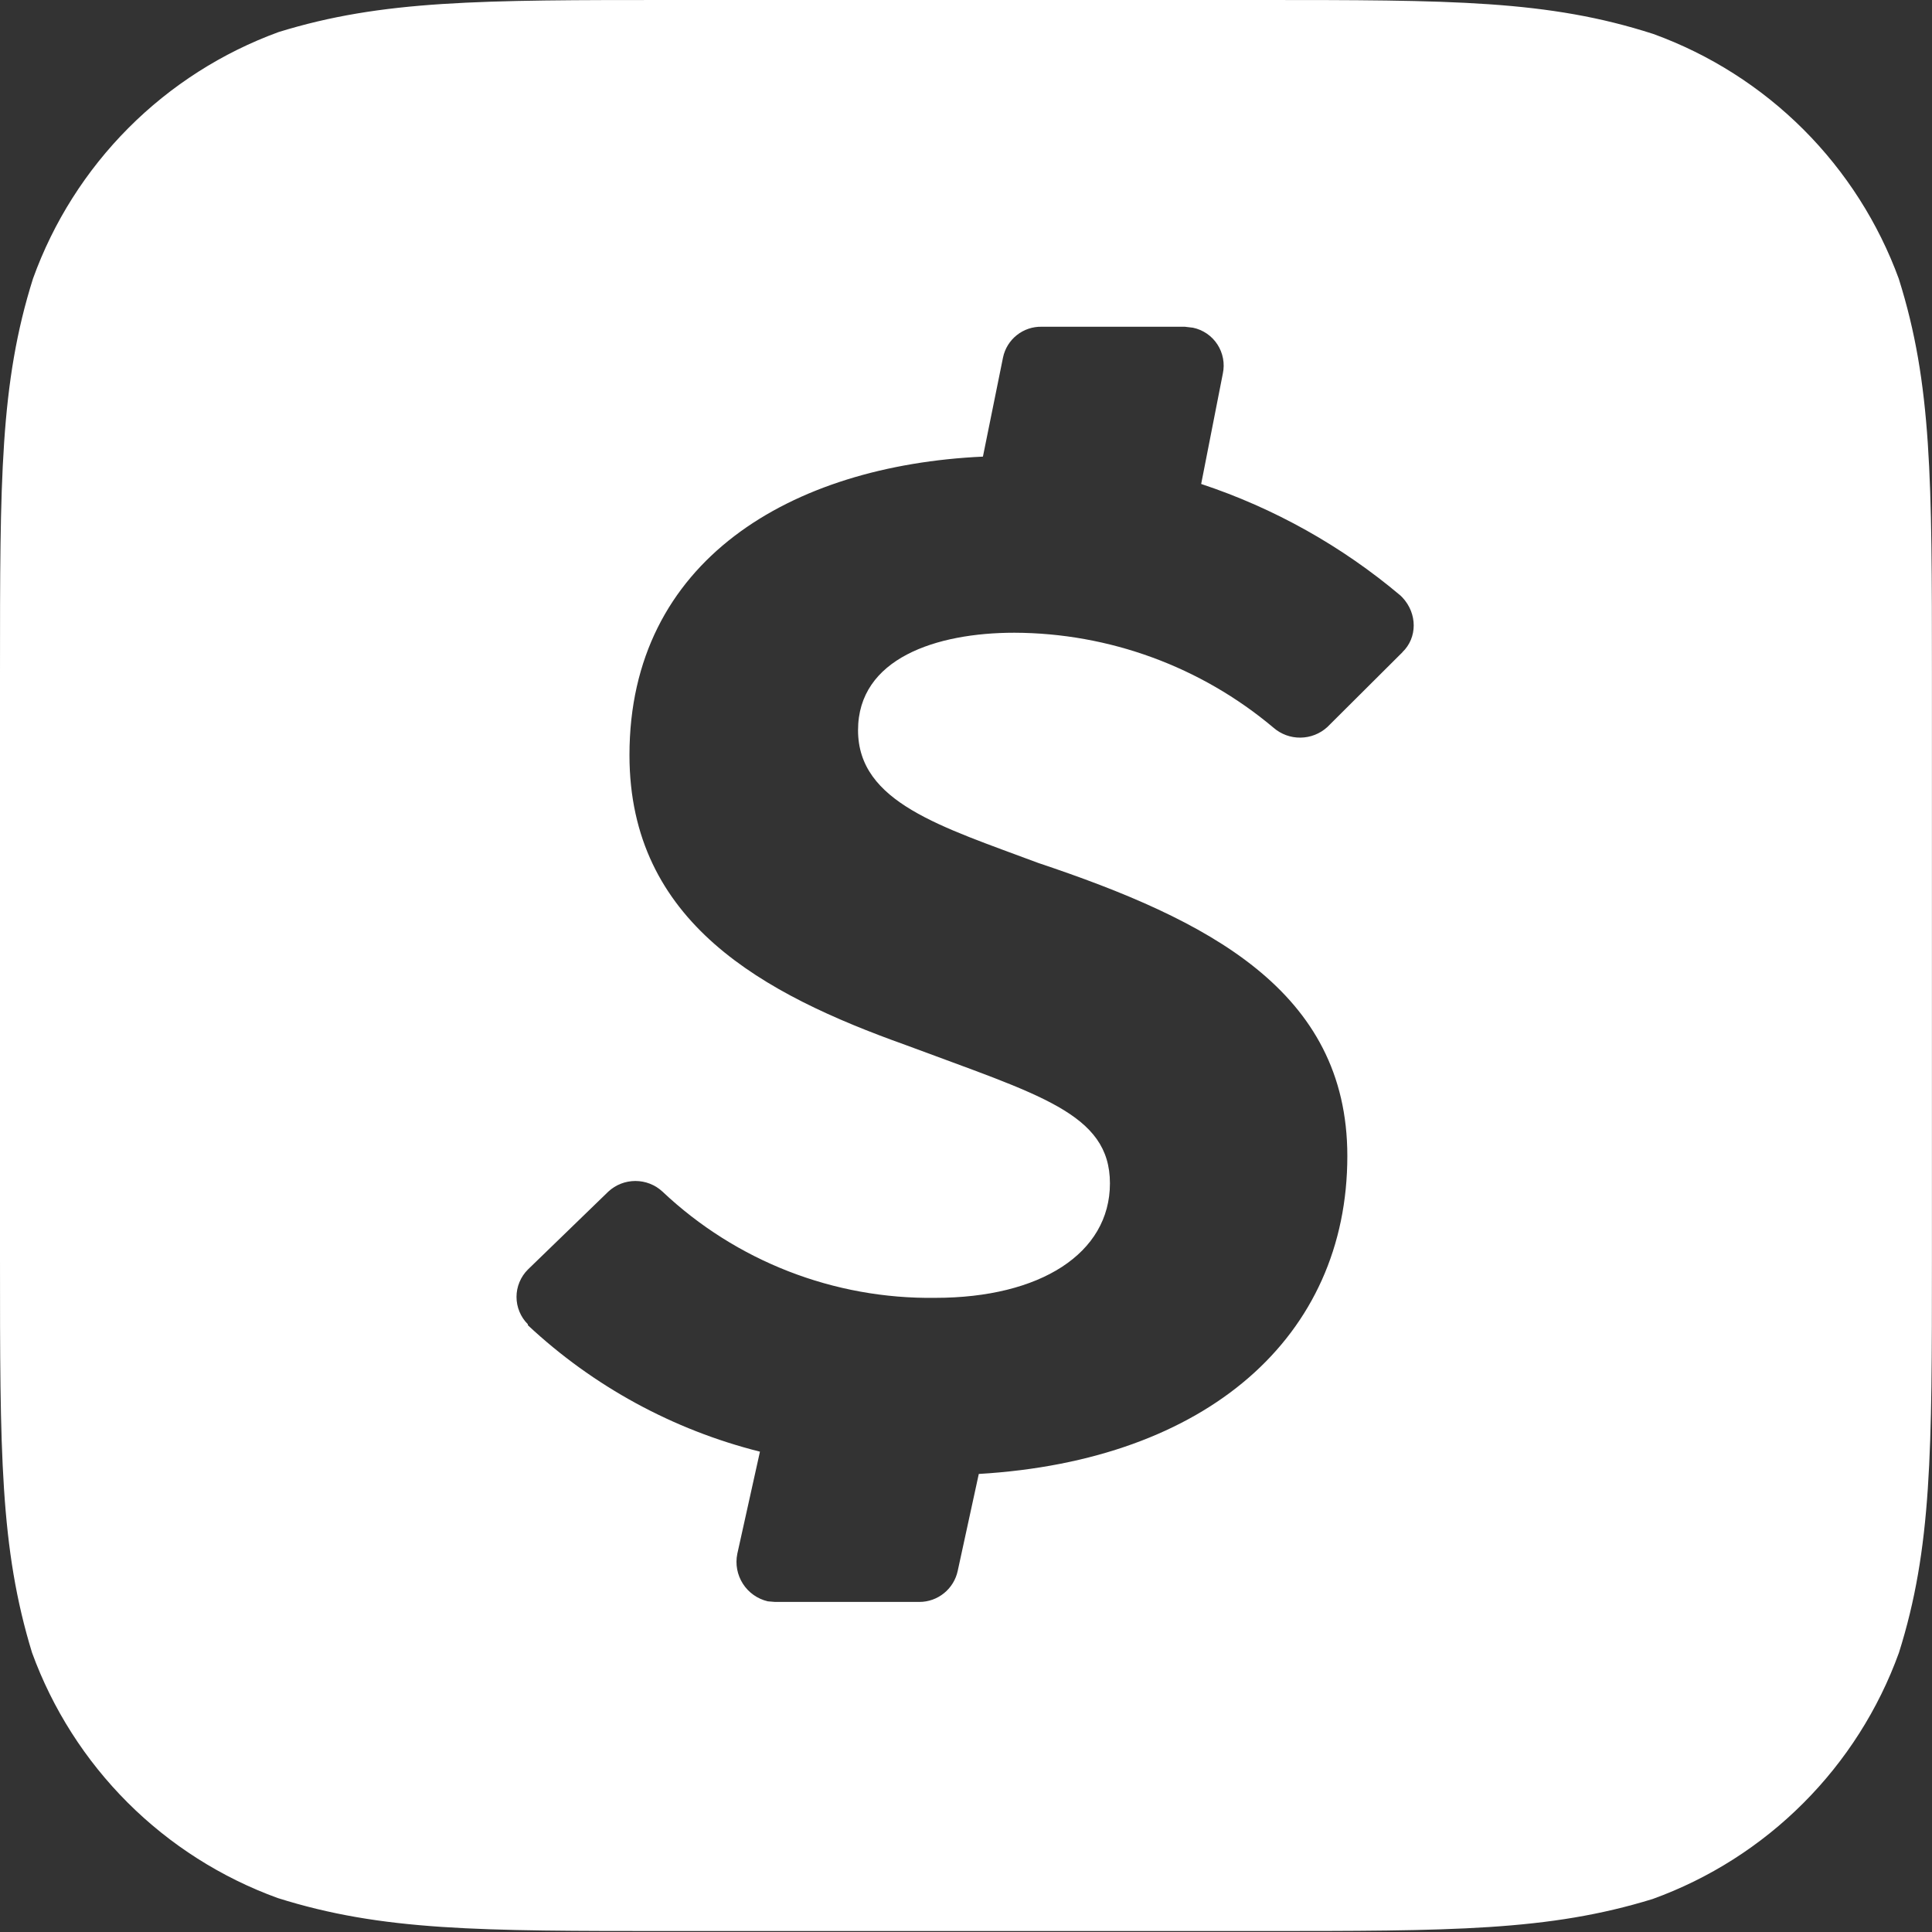 <svg xmlns="http://www.w3.org/2000/svg" width="58" height="58" viewBox="0 0 58 58" fill="none">
  <rect x="0" y="0" width="58" height="58" fill="#333333" stroke="none"/>
  <path d="M57.009 8.385C56.392 6.693 55.412 5.157 54.139 3.885C52.865 2.613 51.328 1.635 49.635 1.02C46.472 -1.08033e-07 43.594 0 37.751 0H20.202C14.406 0 11.479 -1.08033e-07 8.365 0.962C6.669 1.581 5.129 2.564 3.855 3.843C2.581 5.122 1.603 6.665 0.991 8.363C0 11.506 0 14.404 0 20.2V37.769C0 43.594 0 46.472 0.962 49.615C1.579 51.307 2.559 52.843 3.832 54.115C5.106 55.387 6.643 56.365 8.336 56.98C11.479 57.971 14.377 57.971 20.182 57.971H37.769C43.594 57.971 46.492 57.971 49.615 57.009C51.314 56.394 52.856 55.413 54.133 54.135C55.411 52.858 56.392 51.316 57.007 49.617C57.998 46.474 57.998 43.576 57.998 37.771V20.249C57.998 14.424 57.998 11.526 57.007 8.383L57.009 8.385ZM42.103 19.58L39.846 21.828C39.626 22.028 39.34 22.141 39.042 22.144C38.744 22.148 38.456 22.042 38.231 21.846C36.052 20.013 33.299 19.004 30.452 18.995C28.101 18.995 25.759 19.769 25.759 21.922C25.759 24.094 28.27 24.82 31.168 25.906C36.246 27.606 40.448 29.729 40.448 34.704C40.448 40.123 36.246 43.843 29.384 44.249L28.752 47.156C28.696 47.42 28.551 47.657 28.342 47.827C28.132 47.998 27.871 48.091 27.601 48.091H23.267L23.05 48.073C22.741 48.001 22.474 47.812 22.303 47.547C22.132 47.28 22.071 46.958 22.134 46.648L22.814 43.58C20.207 42.925 17.81 41.619 15.847 39.784V39.755C15.739 39.648 15.653 39.52 15.595 39.379C15.536 39.238 15.506 39.087 15.506 38.934C15.506 38.782 15.536 38.631 15.595 38.49C15.653 38.349 15.739 38.221 15.847 38.113L18.263 35.772C18.484 35.567 18.774 35.454 19.075 35.454C19.376 35.454 19.666 35.567 19.887 35.772C22.099 37.861 25.039 39.005 28.081 38.962C31.224 38.962 33.321 37.631 33.321 35.525C33.321 33.419 31.197 32.871 27.186 31.371C22.928 29.85 18.897 27.699 18.897 22.667C18.897 16.824 23.749 13.973 29.508 13.708L30.111 10.734C30.166 10.468 30.312 10.23 30.525 10.061C30.737 9.892 31.002 9.803 31.273 9.809H35.569L35.813 9.838C35.963 9.869 36.105 9.93 36.231 10.016C36.357 10.102 36.465 10.213 36.548 10.341C36.631 10.469 36.688 10.612 36.716 10.762C36.744 10.912 36.742 11.066 36.71 11.216L36.06 14.529C38.25 15.255 40.281 16.392 42.045 17.88L42.101 17.936C42.554 18.419 42.554 19.145 42.101 19.579L42.103 19.58Z" fill="white"/>
</svg>